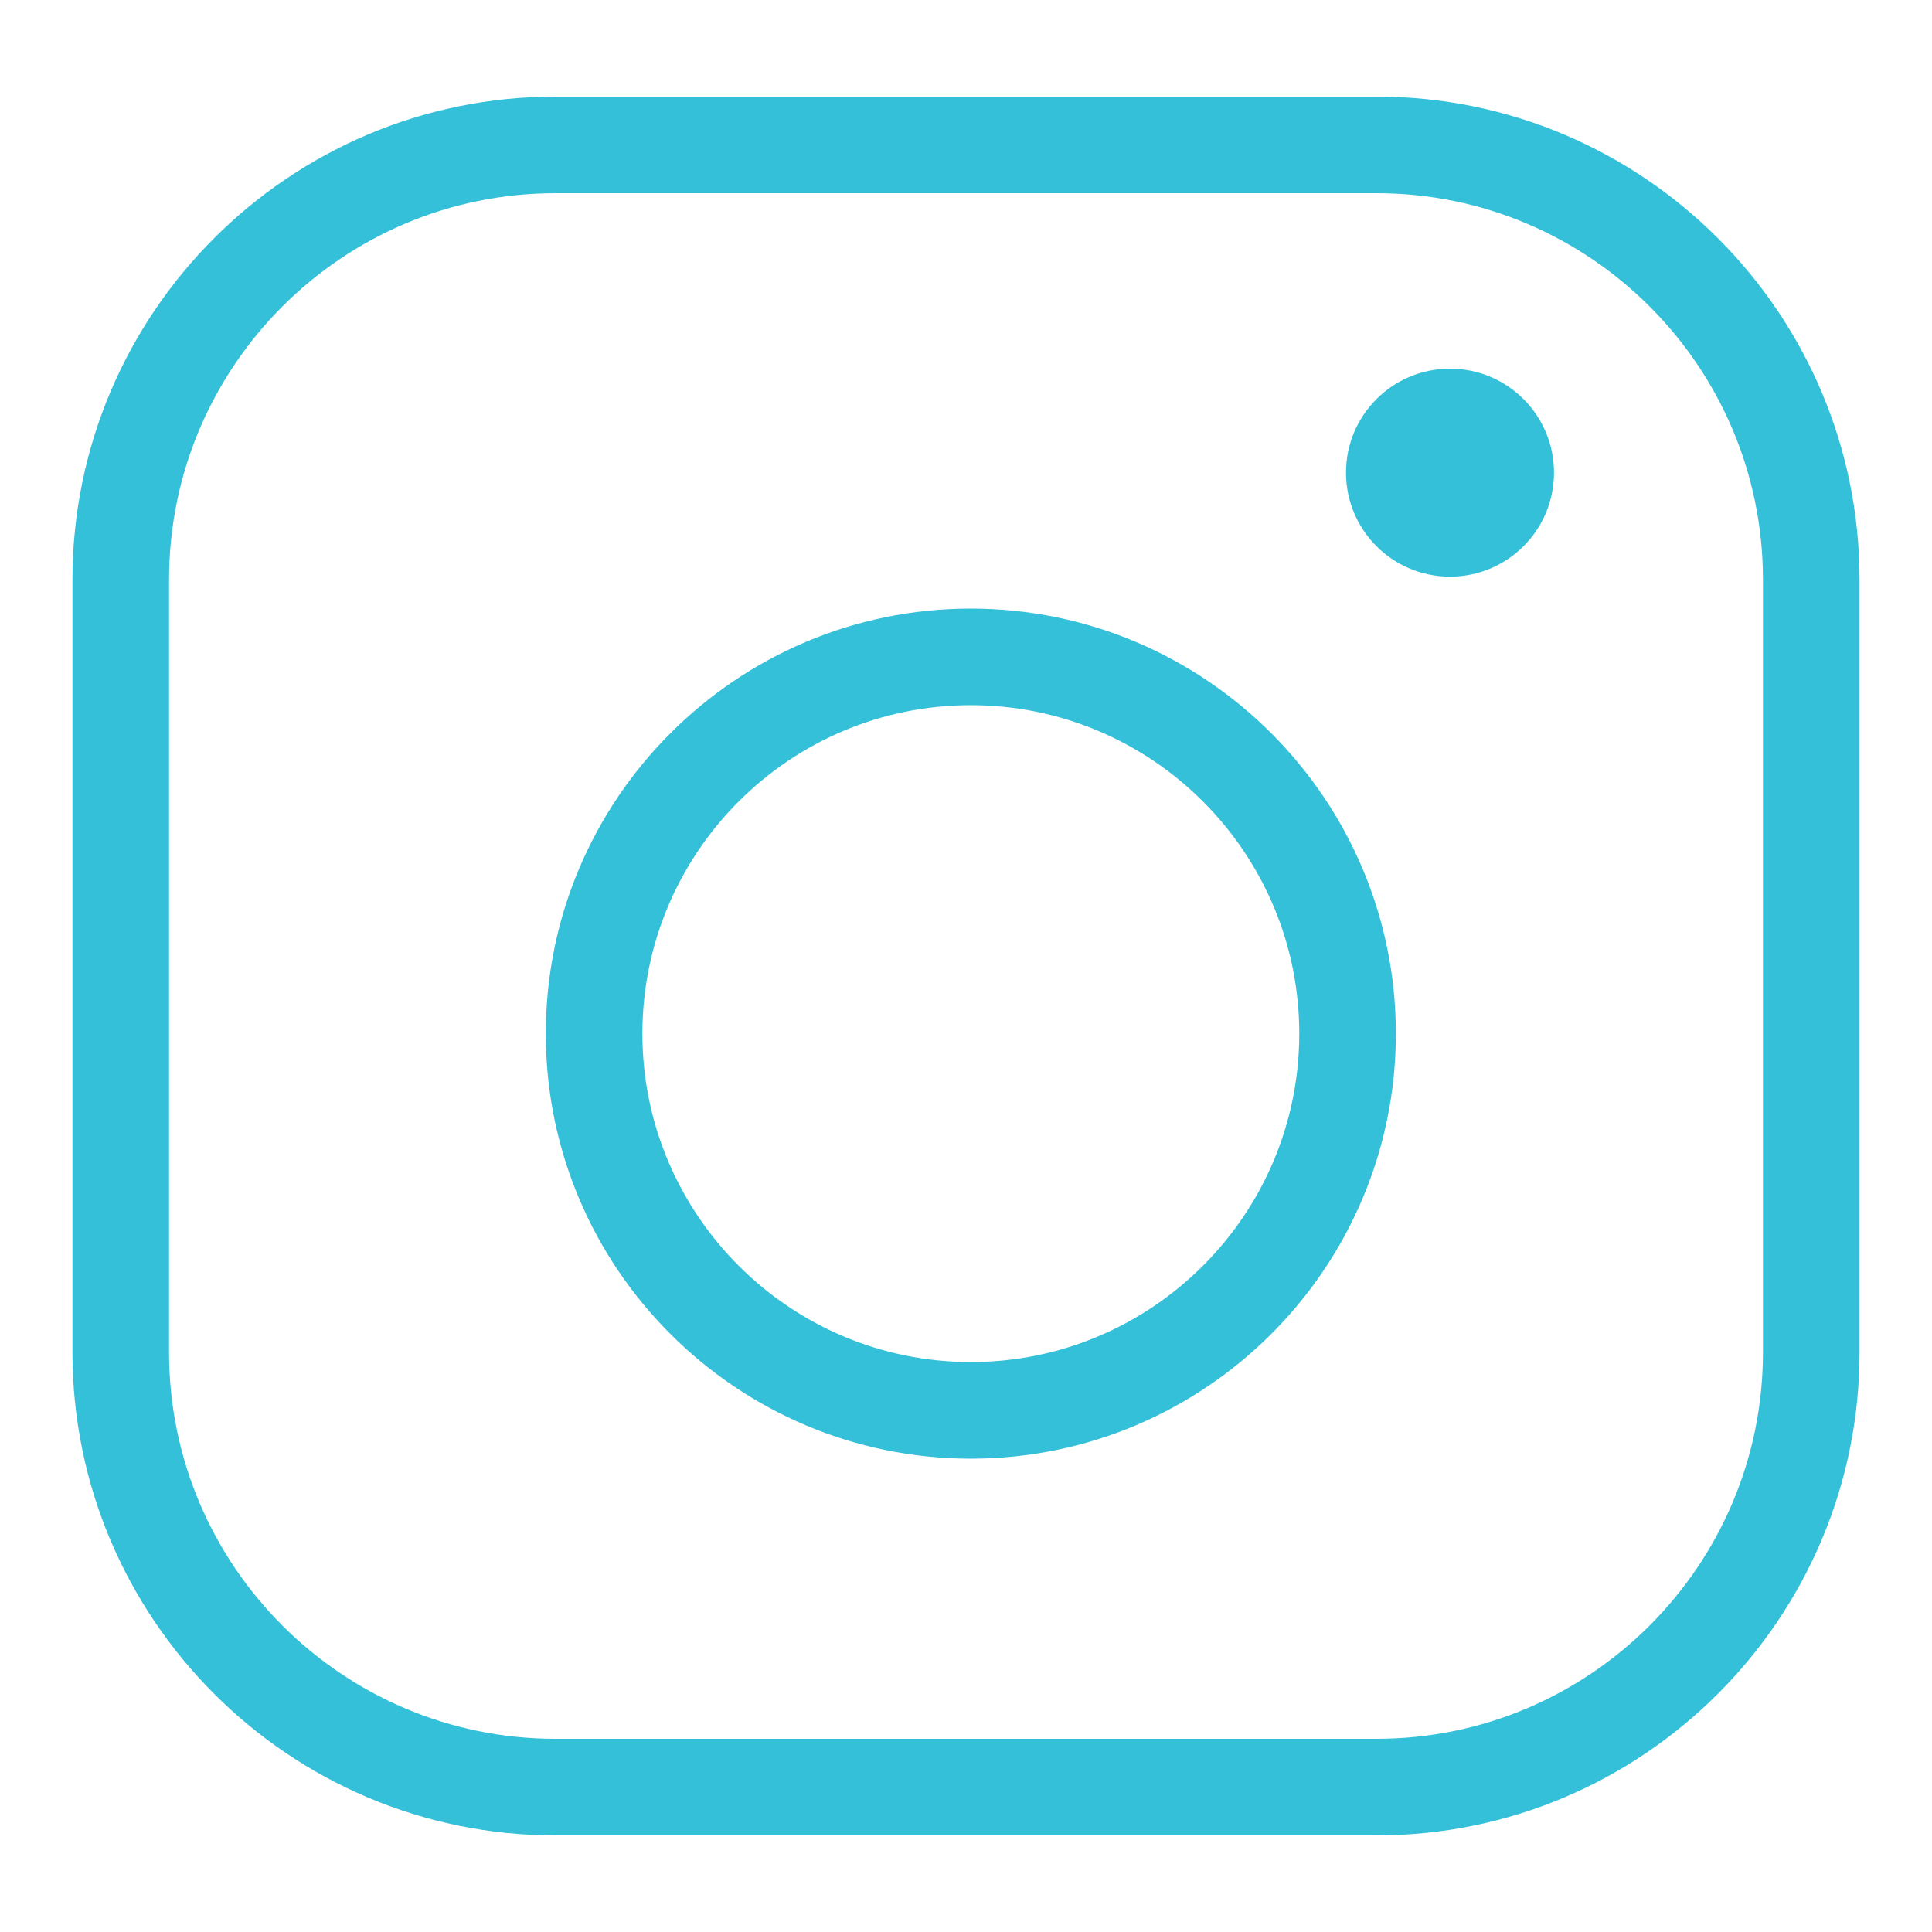 <?xml version="1.0" encoding="UTF-8"?><svg id="Ebene_1" xmlns="http://www.w3.org/2000/svg" viewBox="0 0 200 200"><g id="Gruppe_274"><g id="Ellipse_81"><circle cx="100.5" cy="107" r="44" fill="none" stroke-width="0"/><path d="m100.5,151c-24.262,0-44-19.738-44-44s19.738-44,44-44,44,19.738,44,44-19.738,44-44,44Zm0-78c-18.748,0-34,15.252-34,34s15.252,34,34,34,34-15.252,34-34-15.252-34-34-34Z" fill="#35c0d9" stroke-width="0"/></g><g id="Gruppe_250"><path id="Pfad_113" d="m160.869,48.929c0,5.945-4.82,10.765-10.765,10.765-5.945,0-10.765-4.819-10.766-10.764h0c0-5.946,4.819-10.766,10.764-10.767h.002c5.945,0,10.765,4.82,10.765,10.765h0" fill="#35c0d9" stroke-width="0"/></g><g id="Rechteck_54"><rect x="7.5" y="10" width="185" height="180" rx="50" ry="50" fill="none" stroke-width="0"/><path d="m142.5,190H57.5c-27.57,0-50-22.43-50-50V60c0-27.57,22.43-50,50-50h85c27.57,0,50,22.43,50,50v80c0,27.57-22.43,50-50,50ZM57.5,20c-22.056,0-40,17.944-40,40v80c0,22.056,17.944,40,40,40h85c22.056,0,40-17.944,40-40V60c0-22.056-17.944-40-40-40H57.5Z" fill="#35c0d9" stroke-width="0"/></g></g><rect width="200" height="200" fill="none" stroke-width="0"/></svg>